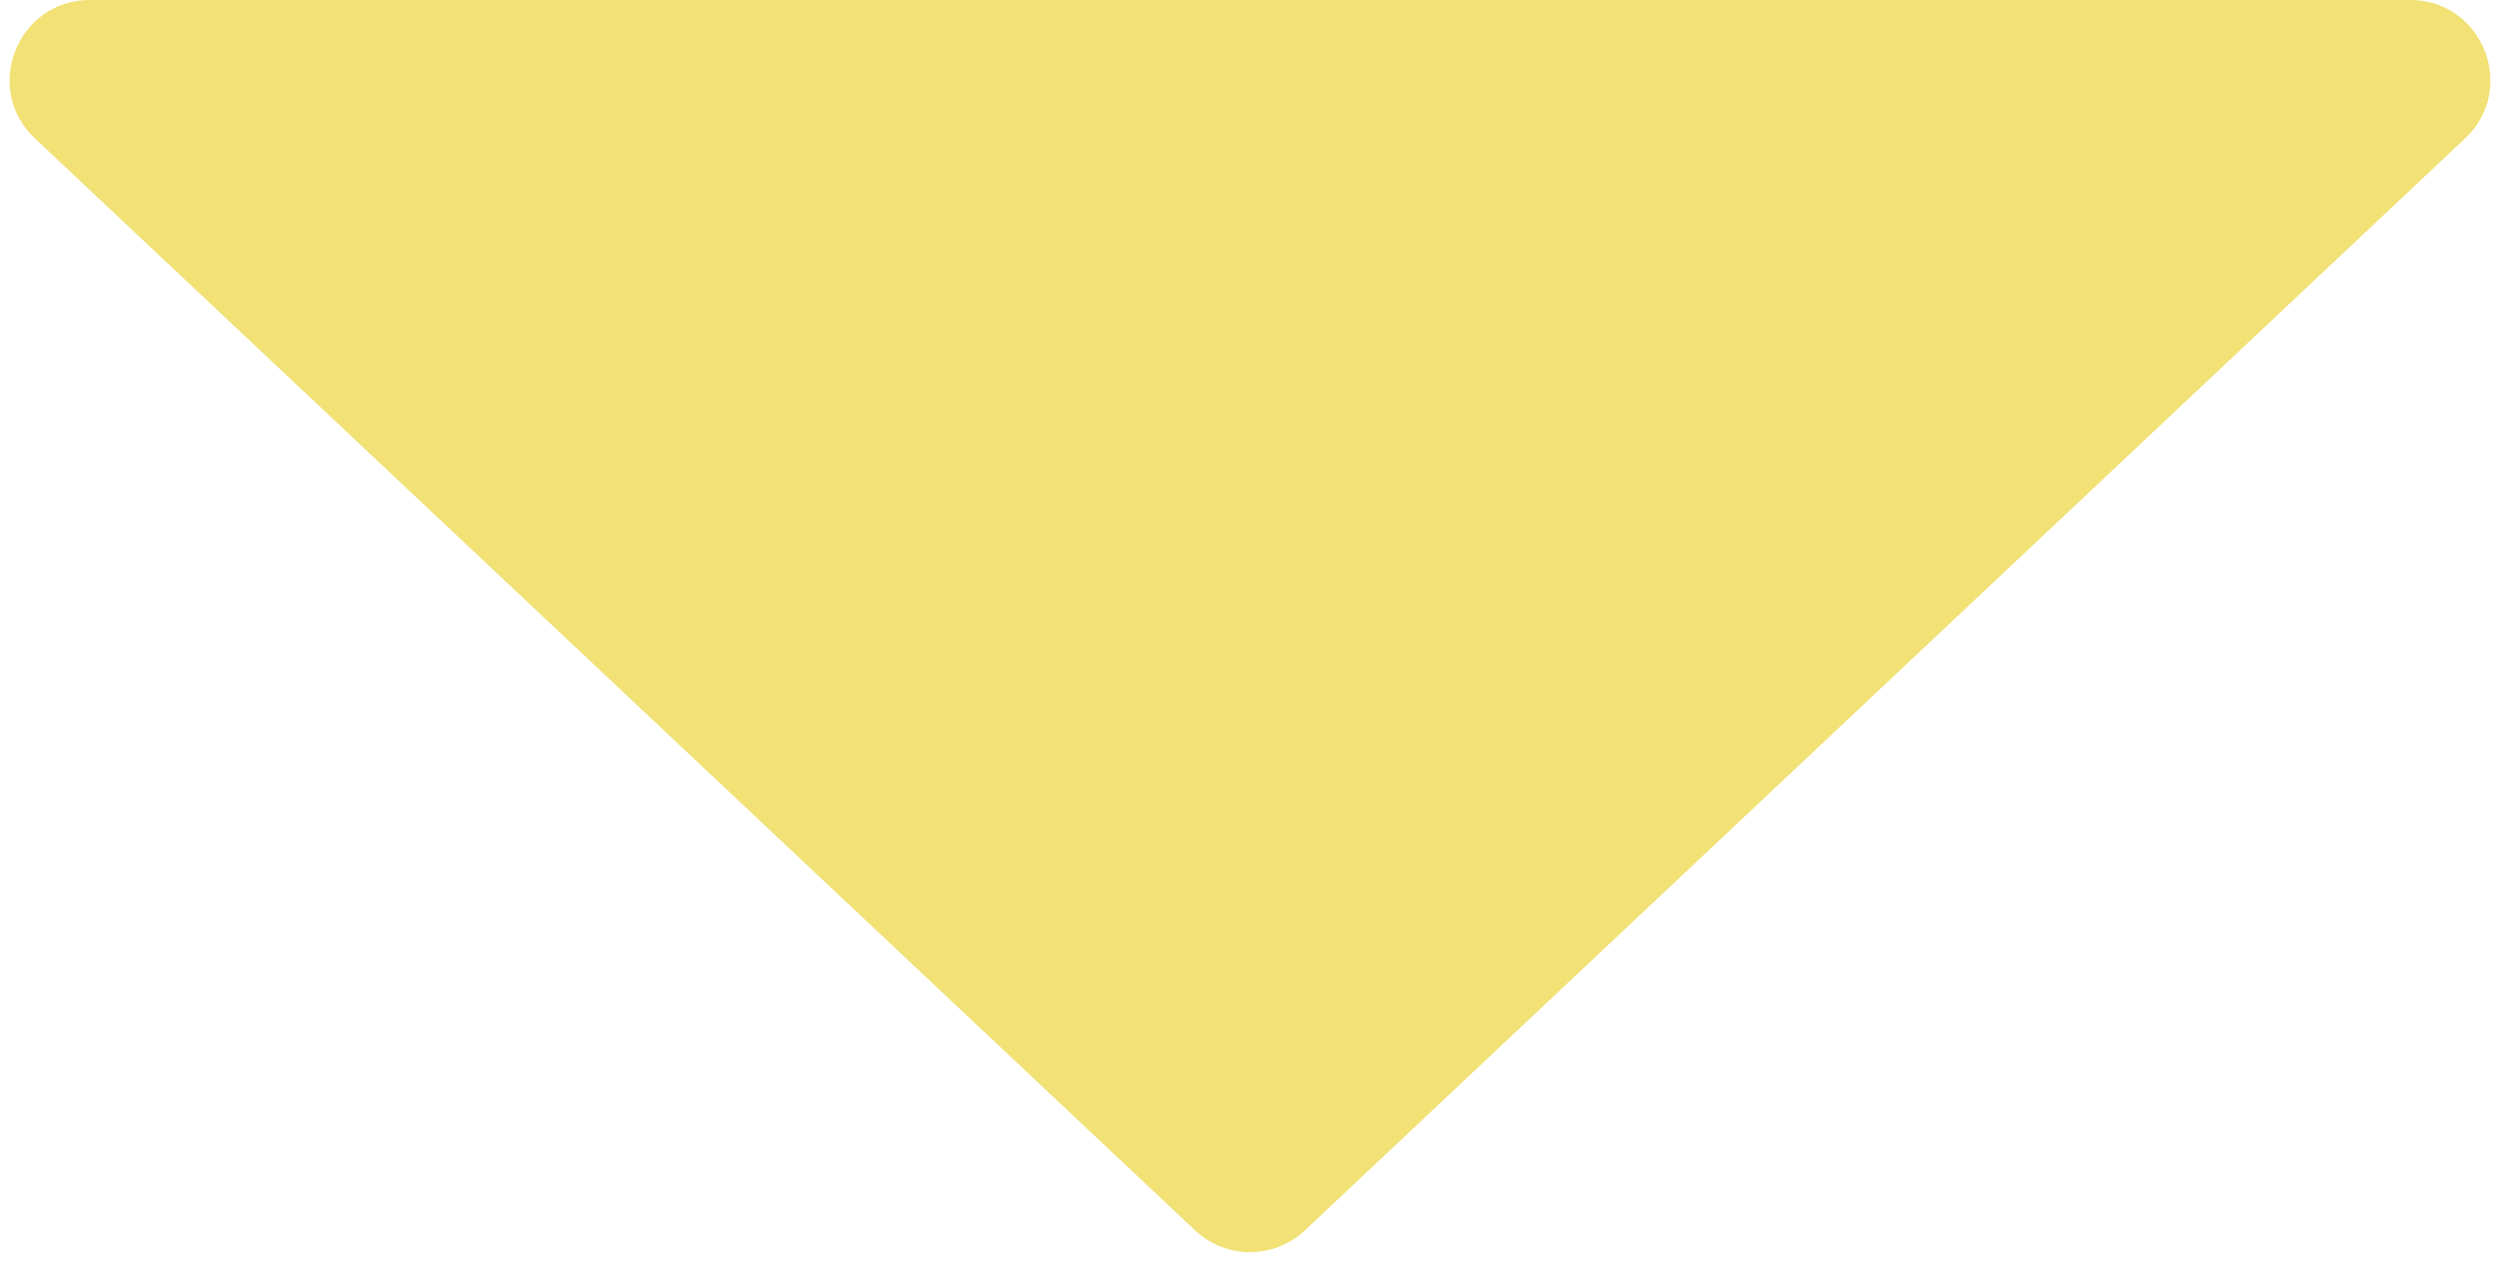 <svg width="156" height="79" viewBox="0 0 156 79" fill="none" xmlns="http://www.w3.org/2000/svg">
<path d="M81.427 76.775C79.502 78.587 76.498 78.587 74.573 76.775L2.181 8.641C-1.116 5.538 1.08 0 5.608 0H78L150.392 0C154.92 0 157.116 5.538 153.819 8.641L81.427 76.775Z" fill="#F2E175"/>
</svg>
